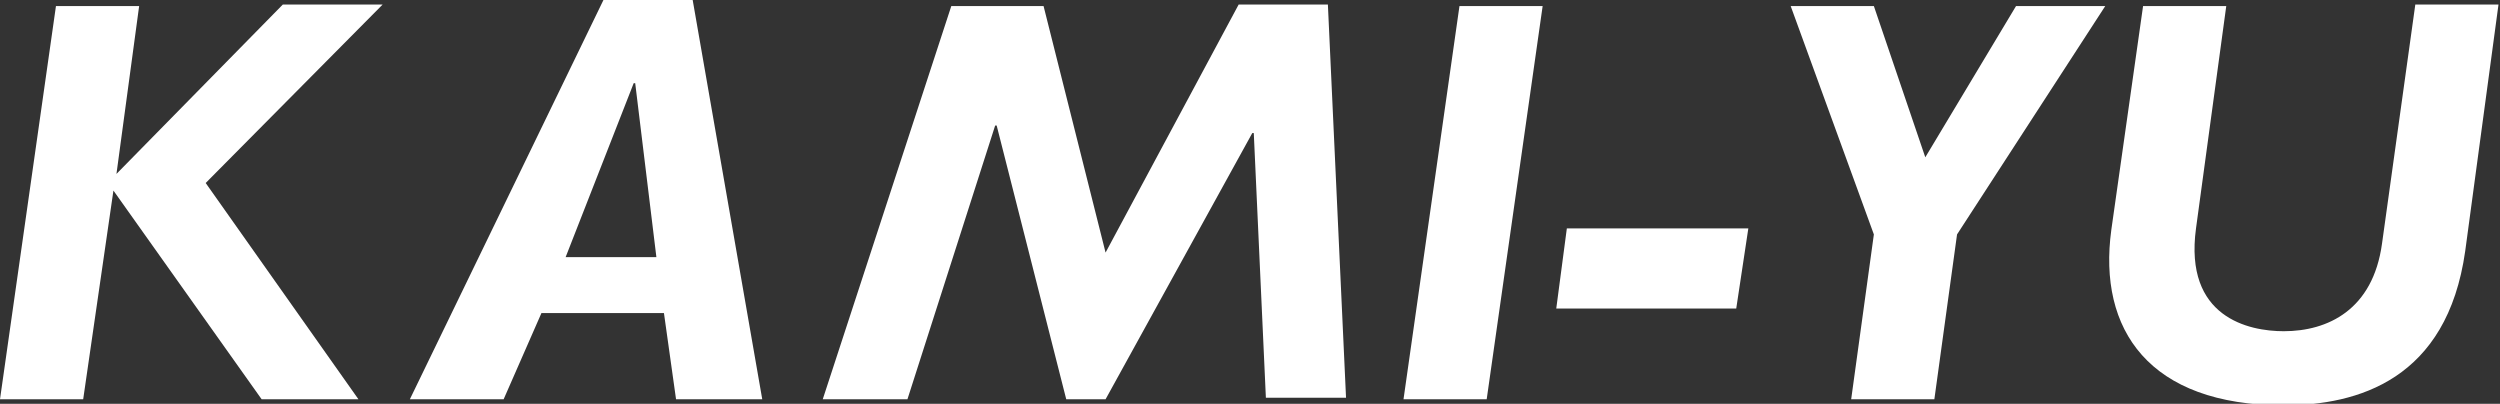<?xml version="1.0" encoding="utf-8"?>
<!-- Generator: Adobe Illustrator 23.0.6, SVG Export Plug-In . SVG Version: 6.00 Build 0)  -->
<svg version="1.1" id="レイヤー_1" xmlns="http://www.w3.org/2000/svg" xmlns:xlink="http://www.w3.org/1999/xlink" x="0px"
	 y="0px" viewBox="0 0 165.3 26.7" style="enable-background:new 0 0 165.3 26.7;" xml:space="preserve">
<rect x="0" y="0" width="165.3" height="26.7" fill="#333333" stroke="none"/>
<style type="text/css">
	.st0{fill:#FFFFFF;}
</style>
<g>
	<path class="st0" d="M7.7,11.5l11-11.2h6.6L13.6,12.1l10.1,14.3h-6.4L7.5,12.6l-2,13.8H0l3.7-26h5.5L7.7,11.5L7.7,11.5z"/>
	<path class="st0" d="M27.1,26.4L39.9,0h5.9l4.6,26.4h-5.7l-0.8-5.7h-8.1l-2.5,5.7C33.3,26.4,27.1,26.4,27.1,26.4z M43.4,17L42,5.5
		h-0.1L37.4,17H43.4z"/>
	<path class="st0" d="M73.1,16.7l8.8-16.4h5.9l1.2,26h-5.3L82.9,8.8h-0.1l-9.7,17.6h-2.6L65.9,8.3h-0.1L60,26.4h-5.6l8.5-26H69
		L73.1,16.7z"/>
	<path class="st0" d="M92.8,26.4l3.7-26h5.5l-3.7,26H92.8z"/>
	<path class="st0" d="M102.9,20.4l0.7-5.3h12l-0.8,5.3H102.9z"/>
	<path class="st0" d="M127.3,10.4l6-10h5.9l-9.8,15.1l-1.5,10.9h-5.5l1.5-10.9l-5.5-15.1h5.5L127.3,10.4z"/>
	<path class="st0" d="M145.2,15.1c-0.8,5.9,3.5,6.8,5.8,6.8c2.9,0,5.9-1.4,6.5-5.8l2.2-15.8h5.5L163,16.6c-1.2,8.5-7.1,10.2-12,10.2
		c-8.9,0-12.3-5-11.4-11.6l2.1-14.8h5.5L145.2,15.1z"/>
</g>
</svg>
